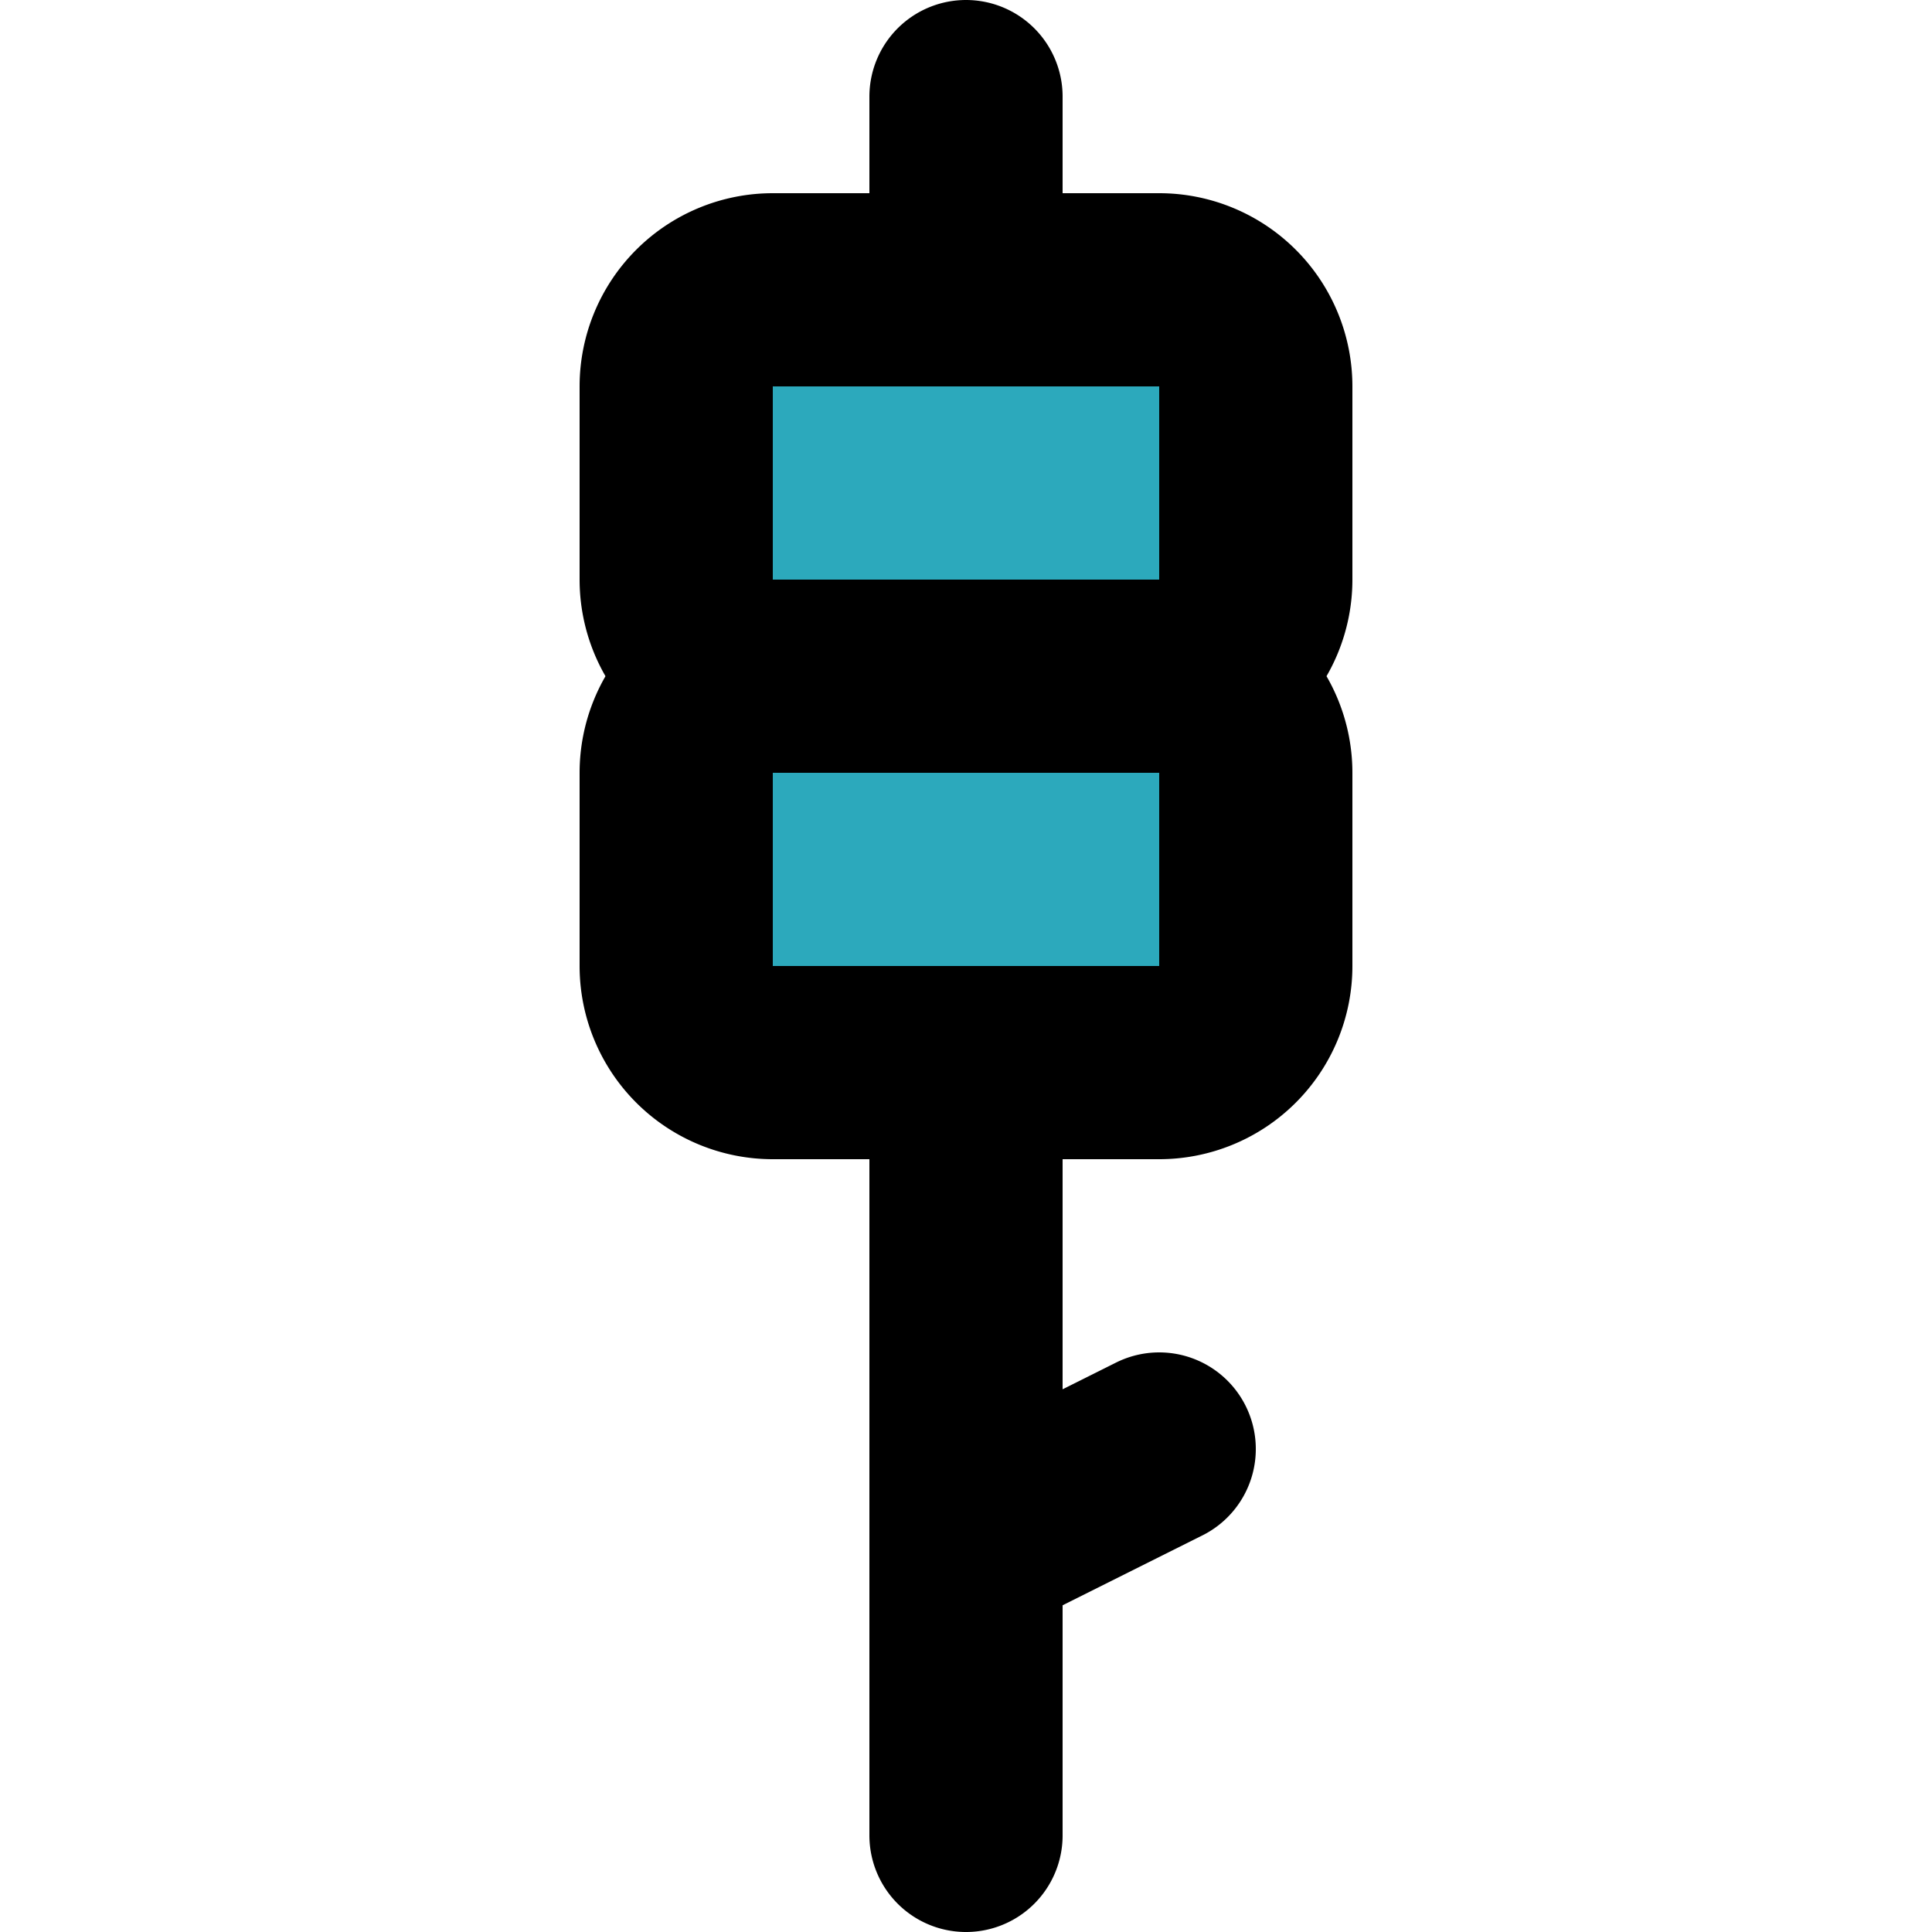 <?xml version="1.0" encoding="utf-8"?>
<svg width="800px" height="800px" viewBox="-6 0 20 20" xmlns="http://www.w3.org/2000/svg">
  <g id="marshmallow" transform="translate(-8 -2)">
    <path id="secondary" fill="#2ca9bc" d="M15,8V6a1,1,0,0,0-1-1H10A1,1,0,0,0,9,6V8a1,1,0,0,0,1,1h0a1,1,0,0,0-1,1v2a1,1,0,0,0,1,1h4a1,1,0,0,0,1-1V10a1,1,0,0,0-1-1h0A1,1,0,0,0,15,8Z"/>
    <path id="primary" d="M10,5h4a1,1,0,0,1,1,1V8a1,1,0,0,1-1,1H10A1,1,0,0,1,9,8V6A1,1,0,0,1,10,5Zm0,4h4a1,1,0,0,1,1,1v2a1,1,0,0,1-1,1H10a1,1,0,0,1-1-1V10A1,1,0,0,1,10,9Zm2-4V3m0,10v8m0-3,2-1" fill="none" stroke="#000000" stroke-linecap="round" stroke-linejoin="round" stroke-width="2"/>
  </g>
</svg>